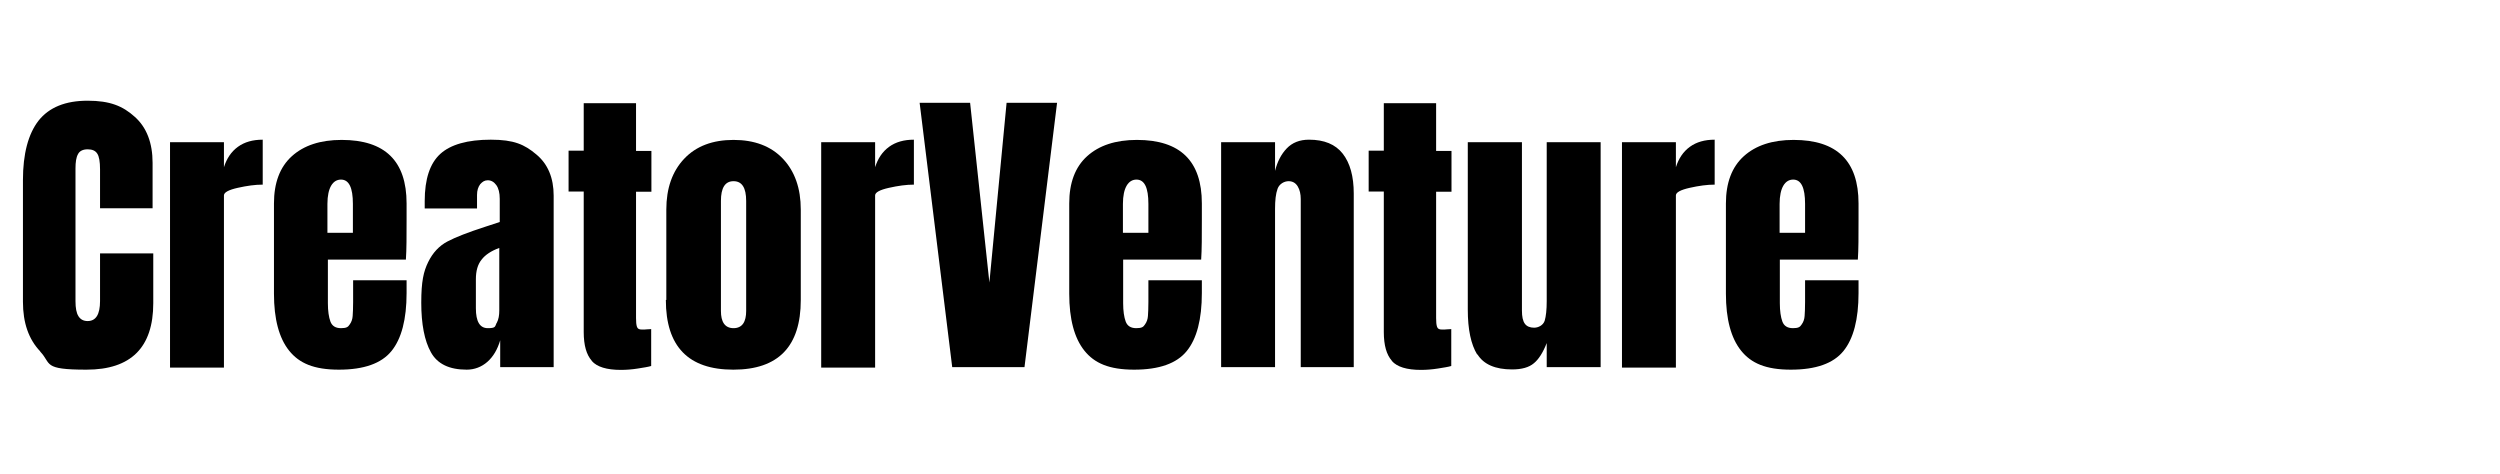 <svg width="675" height="128" viewBox="0 0 675 128" fill="none" xmlns="http://www.w3.org/2000/svg">
<path d="M10.903 94.918C7.744 91.637 6.195 87.18 6.195 81.484V48.611C6.195 41.553 7.62 36.167 10.408 32.577C13.258 28.986 17.656 27.191 23.665 27.191C29.675 27.191 33.144 28.615 36.365 31.524C39.587 34.372 41.198 38.582 41.198 43.968V56.226H27.011V45.701C27.011 43.658 26.763 42.234 26.267 41.492C25.772 40.687 24.904 40.315 23.665 40.315C22.426 40.315 21.497 40.749 21.063 41.615C20.568 42.482 20.382 43.782 20.382 45.516V81.299C20.382 83.156 20.63 84.518 21.187 85.385C21.745 86.251 22.55 86.685 23.665 86.685C25.896 86.685 27.011 84.889 27.011 81.299V68.422H41.383V81.856C41.383 93.804 35.374 99.809 23.356 99.809C11.337 99.809 14.001 98.2 10.841 94.918H10.903Z" fill="black"/>
<path d="M45.906 38.396H60.464V45.144C61.208 42.792 62.447 40.934 64.243 39.634C66.04 38.334 68.27 37.715 70.934 37.715V49.849C68.89 49.849 66.659 50.159 64.181 50.716C61.703 51.273 60.464 51.954 60.464 52.759V99.252H45.906V38.396Z" fill="black"/>
<path d="M78.058 94.671C75.333 91.266 73.97 86.127 73.97 79.317V54.926C73.97 49.354 75.581 45.082 78.802 42.173C82.023 39.263 86.484 37.777 92.245 37.777C103.954 37.777 109.778 43.473 109.778 54.926V59.321C109.778 63.779 109.778 67.369 109.592 70.093H88.528V81.856C88.528 83.961 88.776 85.632 89.21 86.808C89.643 87.985 90.573 88.604 92.059 88.604C93.546 88.604 93.98 88.294 94.414 87.613C94.909 86.932 95.157 86.189 95.219 85.323C95.281 84.456 95.343 83.218 95.343 81.546V75.665H109.778V79.132C109.778 86.189 108.415 91.451 105.689 94.795C102.963 98.138 98.255 99.809 91.502 99.809C84.749 99.809 80.784 98.076 78.058 94.671ZM95.281 62.85V55.05C95.281 50.654 94.228 48.487 92.059 48.487C89.891 48.487 88.404 50.654 88.404 55.05V62.85H95.281Z" fill="black"/>
<path d="M116.344 95.104C114.61 92.009 113.742 87.489 113.742 81.732C113.742 75.975 114.362 73.312 115.601 70.774C116.84 68.236 118.575 66.379 120.805 65.203C123.035 64.026 126.38 62.726 130.965 61.24L134.93 59.94V53.688C134.93 52.078 134.62 50.84 134 49.973C133.381 49.106 132.576 48.673 131.708 48.673C130.841 48.673 130.283 49.044 129.664 49.725C129.106 50.468 128.797 51.397 128.797 52.635V56.288H114.672V54.307C114.672 48.301 116.097 44.092 118.884 41.553C121.672 39.015 126.257 37.715 132.514 37.715C138.771 37.715 141.62 39.015 144.78 41.677C147.939 44.278 149.488 48.054 149.488 52.821V99.128H135.054V91.885C134.31 94.361 133.195 96.28 131.584 97.704C130.036 99.066 128.115 99.809 126.009 99.809C121.3 99.809 118.079 98.261 116.344 95.104ZM134.124 87.18C134.62 86.251 134.806 85.137 134.806 83.837V66.936C132.638 67.741 131.027 68.793 130.036 70.093C128.982 71.393 128.487 73.127 128.487 75.417V83.218C128.487 86.808 129.54 88.604 131.708 88.604C133.877 88.604 133.629 88.17 134.062 87.242L134.124 87.18Z" fill="black"/>
<path d="M159.772 97.395C158.347 95.785 157.604 93.247 157.604 89.656V51.706H153.515V40.687H157.604V27.872H171.729V40.749H175.88V51.768H171.729V85.88C171.729 86.932 171.791 87.675 171.977 88.232C172.162 88.79 172.596 88.975 173.278 88.975C173.959 88.975 174.331 88.975 174.826 88.913C175.322 88.913 175.632 88.851 175.818 88.851V98.819C175.012 99.066 173.773 99.252 172.224 99.5C170.676 99.747 169.127 99.871 167.64 99.871C163.799 99.871 161.197 99.066 159.772 97.457V97.395Z" fill="black"/>
<path d="M179.906 80.989V56.597C179.906 50.84 181.517 46.258 184.739 42.854C187.96 39.449 192.42 37.777 198.058 37.777C203.696 37.777 208.156 39.449 211.378 42.854C214.599 46.258 216.21 50.84 216.21 56.597V80.989C216.21 93.556 210.139 99.809 197.996 99.809C185.854 99.809 179.782 93.556 179.782 80.989H179.906ZM200.66 87.366C201.218 86.561 201.465 85.385 201.465 83.961V54.245C201.465 50.716 200.35 48.921 198.058 48.921C195.766 48.921 194.651 50.716 194.651 54.245V83.961C194.651 85.385 194.898 86.561 195.456 87.366C196.014 88.17 196.881 88.604 198.058 88.604C199.235 88.604 200.102 88.17 200.66 87.366Z" fill="black"/>
<path d="M221.723 38.396H236.282V45.144C237.025 42.792 238.264 40.934 240.061 39.634C241.858 38.334 244.088 37.715 246.752 37.715V49.849C244.707 49.849 242.477 50.159 239.999 50.716C237.521 51.273 236.282 51.954 236.282 52.759V99.252H221.723V38.396Z" fill="black"/>
<path d="M257.098 99.128L248.3 27.748H261.93L267.134 76.284L271.78 27.748H285.409L276.612 99.128H257.098Z" fill="black"/>
<path d="M292.781 94.671C290.056 91.266 288.693 86.127 288.693 79.317V54.926C288.693 49.354 290.303 45.082 293.525 42.173C296.746 39.263 301.207 37.777 306.968 37.777C318.677 37.777 324.5 43.473 324.5 54.926V59.321C324.5 63.779 324.5 67.369 324.315 70.093H303.251V81.856C303.251 83.961 303.499 85.632 303.933 86.808C304.366 87.985 305.296 88.604 306.782 88.604C308.269 88.604 308.703 88.294 309.137 87.613C309.632 86.932 309.88 86.189 309.942 85.323C310.004 84.456 310.066 83.218 310.066 81.546V75.665H324.5V79.132C324.5 86.189 323.138 91.451 320.412 94.795C317.686 98.138 312.978 99.809 306.225 99.809C299.472 99.809 295.507 98.076 292.781 94.671ZM310.066 62.85V55.05C310.066 50.654 309.013 48.487 306.844 48.487C304.676 48.487 303.189 50.654 303.189 55.05V62.85H310.066Z" fill="black"/>
<path d="M329.704 38.396H344.263V46.135C344.882 43.658 345.936 41.615 347.422 40.068C348.909 38.52 350.892 37.715 353.432 37.715C357.52 37.715 360.556 38.953 362.539 41.492C364.521 44.03 365.512 47.62 365.512 52.264V99.128H351.201V53.749C351.201 52.449 350.954 51.273 350.396 50.344C349.839 49.416 349.033 48.921 347.918 48.921C346.803 48.921 345.44 49.602 344.944 50.964C344.449 52.326 344.263 54.121 344.263 56.411V99.128H329.704V38.396Z" fill="black"/>
<path d="M375.796 97.395C374.371 95.785 373.628 93.247 373.628 89.656V51.706H369.539V40.687H373.628V27.872H387.753V40.749H391.903V51.768H387.753V85.88C387.753 86.932 387.815 87.675 388.001 88.232C388.186 88.79 388.62 88.975 389.302 88.975C389.983 88.975 390.355 88.975 390.85 88.913C391.346 88.913 391.656 88.851 391.842 88.851V98.819C391.036 99.066 389.797 99.252 388.248 99.5C386.7 99.747 385.151 99.871 383.664 99.871C379.823 99.871 377.221 99.066 375.796 97.457V97.395Z" fill="black"/>
<path d="M398.842 95.723C397.169 92.999 396.302 88.975 396.302 83.589V38.396H410.922V83.837C410.922 85.508 411.17 86.685 411.728 87.428C412.223 88.109 413.091 88.48 414.206 88.48C415.321 88.48 416.622 87.861 417.056 86.623C417.427 85.385 417.613 83.589 417.613 81.299V38.396H432.172V99.128H417.613V92.628C416.622 95.166 415.445 97.023 414.144 98.076C412.843 99.19 410.86 99.747 408.259 99.747C403.736 99.747 400.577 98.385 398.904 95.661L398.842 95.723Z" fill="black"/>
<path d="M437.933 38.396H452.492V45.144C453.235 42.792 454.474 40.934 456.271 39.634C458.067 38.334 460.298 37.715 462.961 37.715V49.849C460.917 49.849 458.687 50.159 456.209 50.716C453.731 51.273 452.492 51.954 452.492 52.759V99.252H437.933V38.396Z" fill="black"/>
<path d="M470.086 94.671C467.36 91.266 465.997 86.127 465.997 79.317V54.926C465.997 49.354 467.608 45.082 470.829 42.173C474.051 39.263 478.511 37.777 484.273 37.777C495.982 37.777 501.805 43.473 501.805 54.926V59.321C501.805 63.779 501.805 67.369 501.619 70.093H480.556V81.856C480.556 83.961 480.803 85.632 481.237 86.808C481.671 87.985 482.6 88.604 484.087 88.604C485.574 88.604 486.007 88.294 486.441 87.613C486.937 86.932 487.184 86.189 487.246 85.323C487.308 84.456 487.37 83.218 487.37 81.546V75.665H501.805V79.132C501.805 86.189 500.442 91.451 497.716 94.795C494.99 98.138 490.282 99.809 483.529 99.809C476.777 99.809 472.812 98.076 470.086 94.671ZM487.37 62.85V55.05C487.37 50.654 486.317 48.487 484.149 48.487C481.981 48.487 480.494 50.654 480.494 55.05V62.85H487.37Z" fill="black"/>
</svg>

